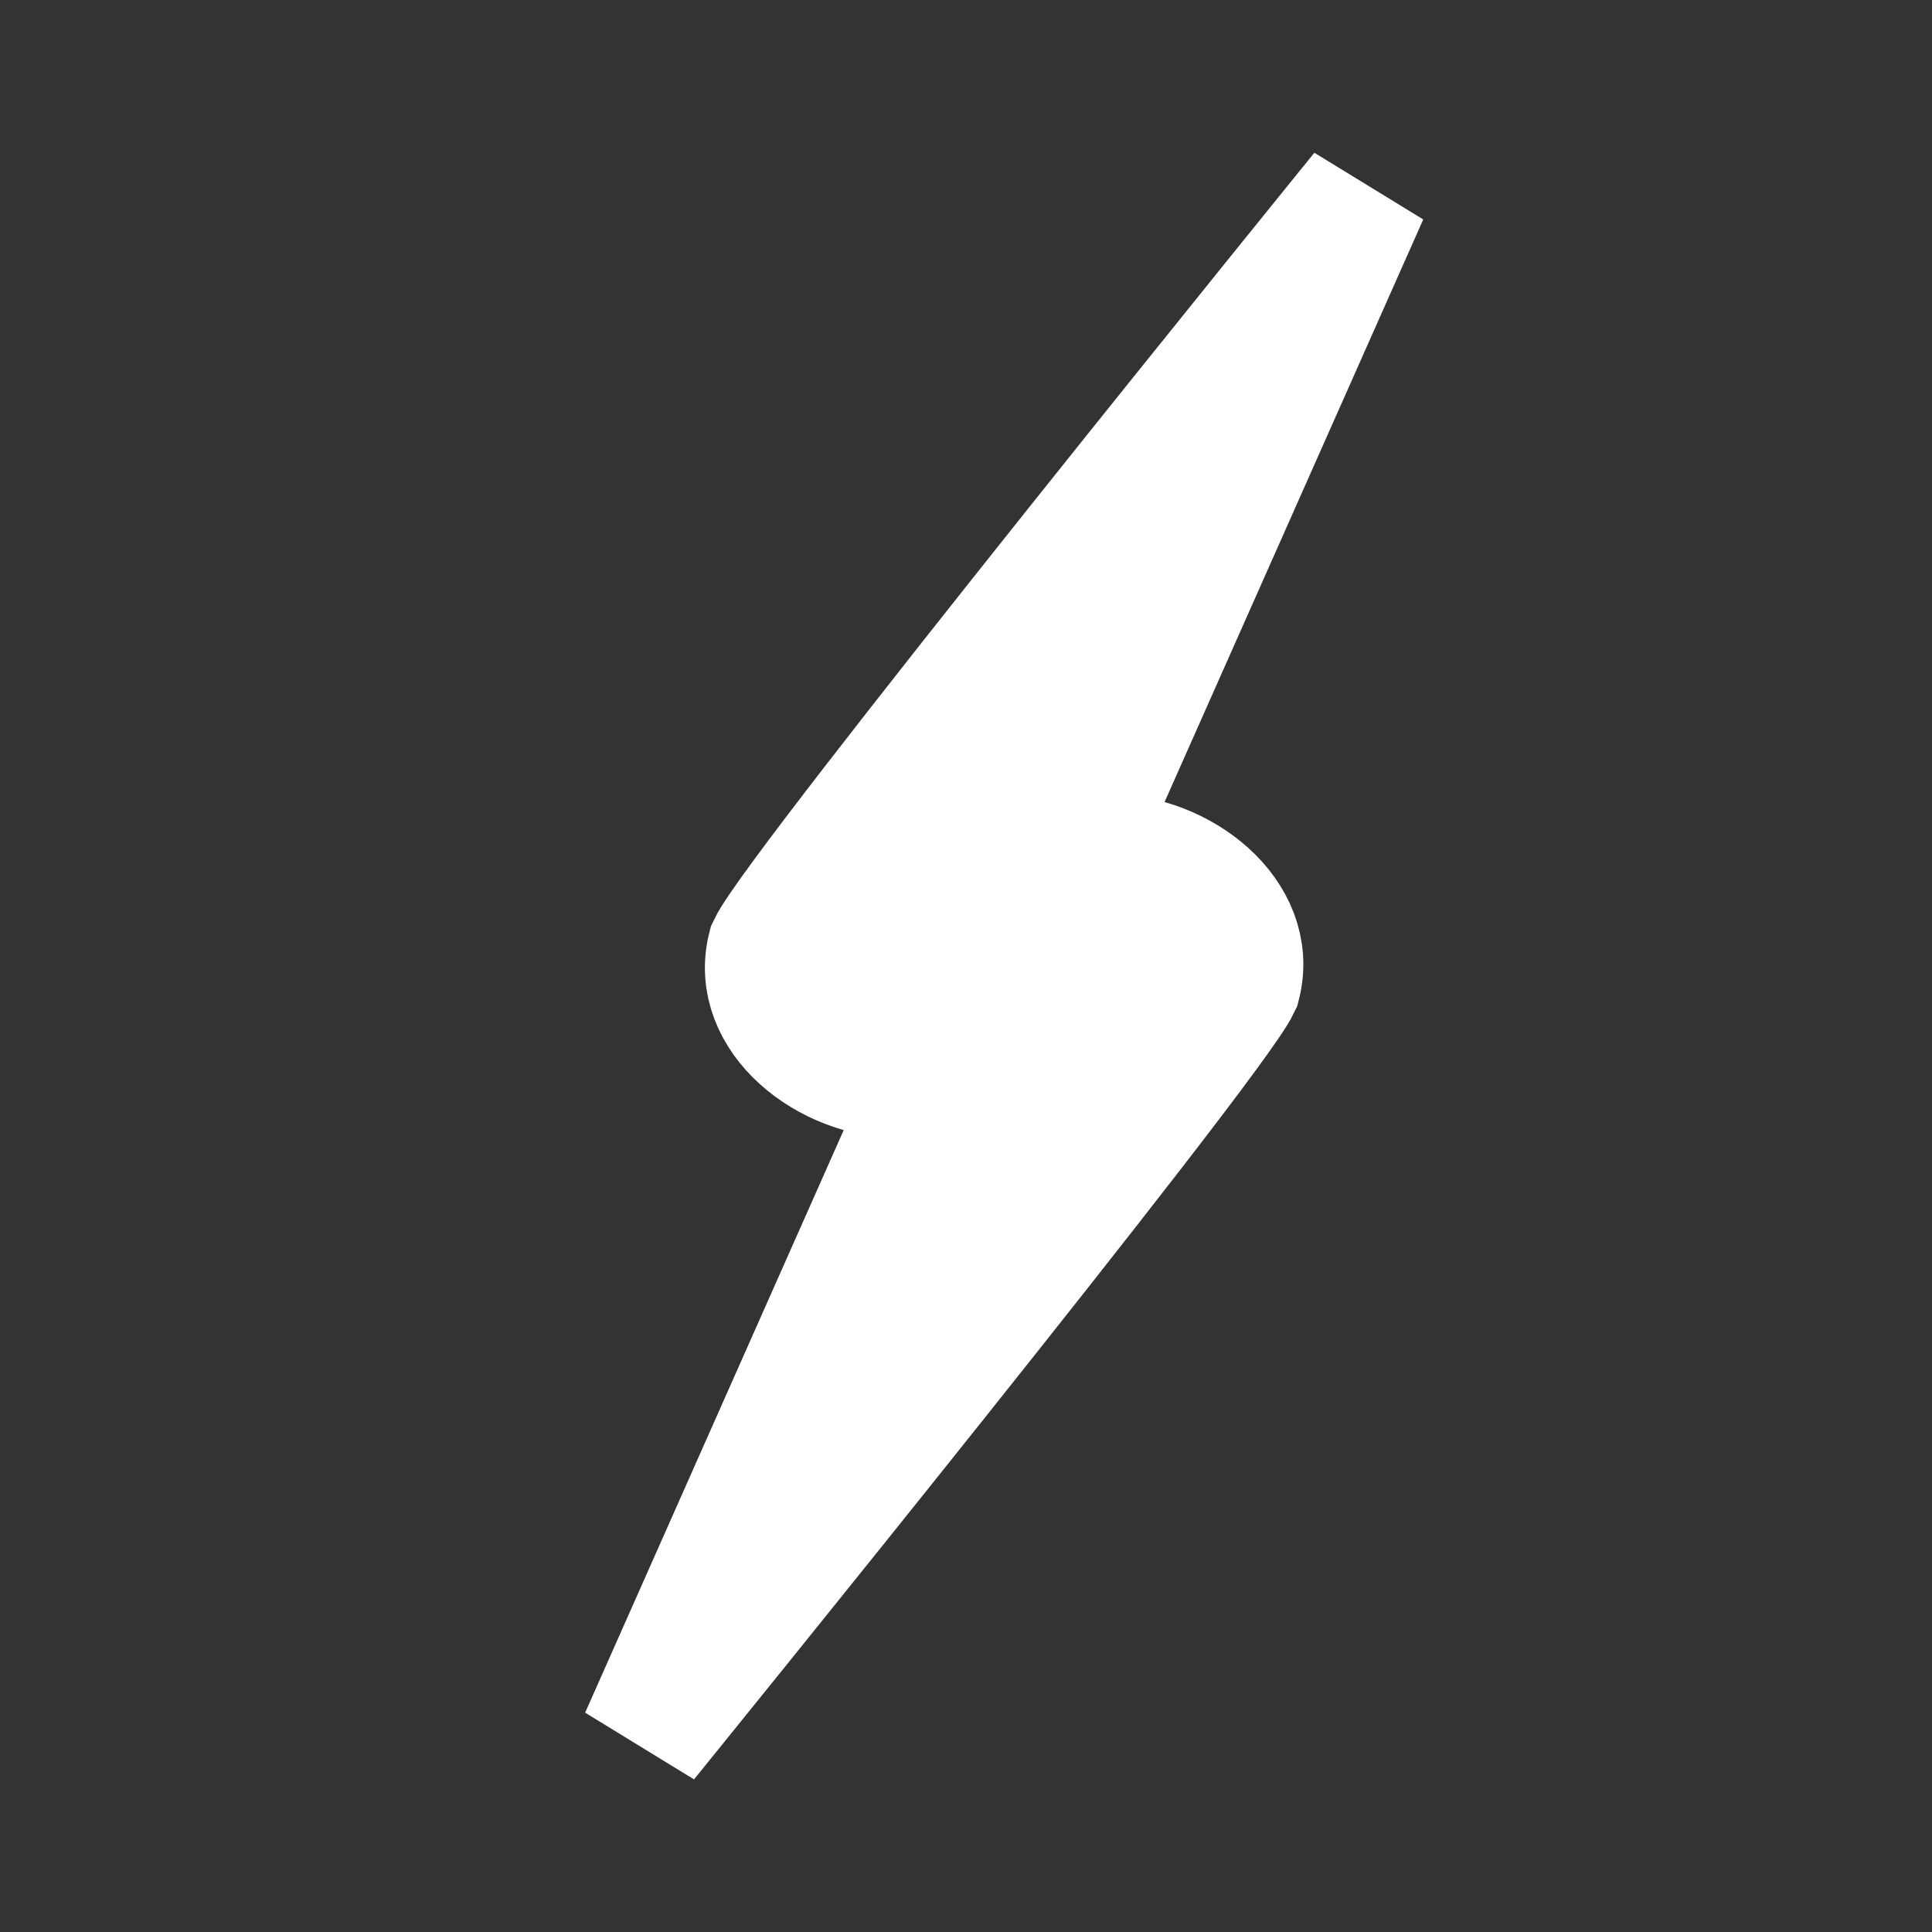 <!DOCTYPE svg PUBLIC "-//W3C//DTD SVG 1.1//EN" "http://www.w3.org/Graphics/SVG/1.1/DTD/svg11.dtd">

<svg xmlns:dc="http://purl.org/dc/elements/1.1/" xmlns:cc="http://creativecommons.org/ns#"
    xmlns:rdf="http://www.w3.org/1999/02/22-rdf-syntax-ns#" xmlns:svg="http://www.w3.org/2000/svg"
    xmlns="http://www.w3.org/2000/svg"
    xmlns:sodipodi="http://sodipodi.sourceforge.net/DTD/sodipodi-0.dtd"
    xmlns:inkscape="http://www.inkscape.org/namespaces/inkscape" width="36px" height="36px"
    viewBox="0 0 30 30" version="1.1" id="svg822" inkscape:version="0.92.4 (f8dce91, 2019-08-02)"
    sodipodi:docname="flash-on.svg" fill="#ffffff" stroke="#ffffff">

    <rect x="0" y="0" width="30" height="30" fill="#333333" stroke="none"/>

    <g id="SVGRepo_bgCarrier" stroke-width="0" />

    <g id="SVGRepo_tracerCarrier" stroke-linecap="round" stroke-linejoin="round" />

    <g id="SVGRepo_iconCarrier">
        <defs id="defs816" />
        <sodipodi:namedview id="base" pagecolor="#ffffff" bordercolor="#666666" borderopacity="1.0"
            inkscape:pageopacity="0.0" inkscape:pageshadow="2" inkscape:zoom="17.833333"
            inkscape:cx="7.4859812" inkscape:cy="15" inkscape:document-units="px"
            inkscape:current-layer="layer1" showgrid="true" units="px" inkscape:window-width="1366"
            inkscape:window-height="713" inkscape:window-x="0" inkscape:window-y="0"
            inkscape:window-maximized="1">
            <inkscape:grid type="xygrid" id="grid816" />
        </sodipodi:namedview>
        <g inkscape:label="Layer 1" inkscape:groupmode="layer" id="layer1"
            transform="translate(0,-289.062)">
            <path
                style="opacity:1; fill:#FFFFFF; fill-opacity:1; stroke:#ffffff; stroke-width:2; stroke-miterlimit:4; stroke-dasharray:none; stroke-opacity:1"
                d="m 21.186,3.002 c 0,0 -8.764,10.801 -9.201,11.719 -0.269,1.05 0.892,1.953 2,1.953 0.185,0 0.394,-1.5e-4 0.598,0 L 10,27 c 0,0 8.763,-10.801 9.199,-11.719 0.269,-1.05 -0.892,-1.953 -2,-1.953 -0.185,0 -0.394,1.5e-4 -0.598,0 z"
                transform="translate(0,289.062)" id="rect1485" inkscape:connector-curvature="0"
                sodipodi:nodetypes="ccscccscc" />
        </g>
    </g>

</svg>
